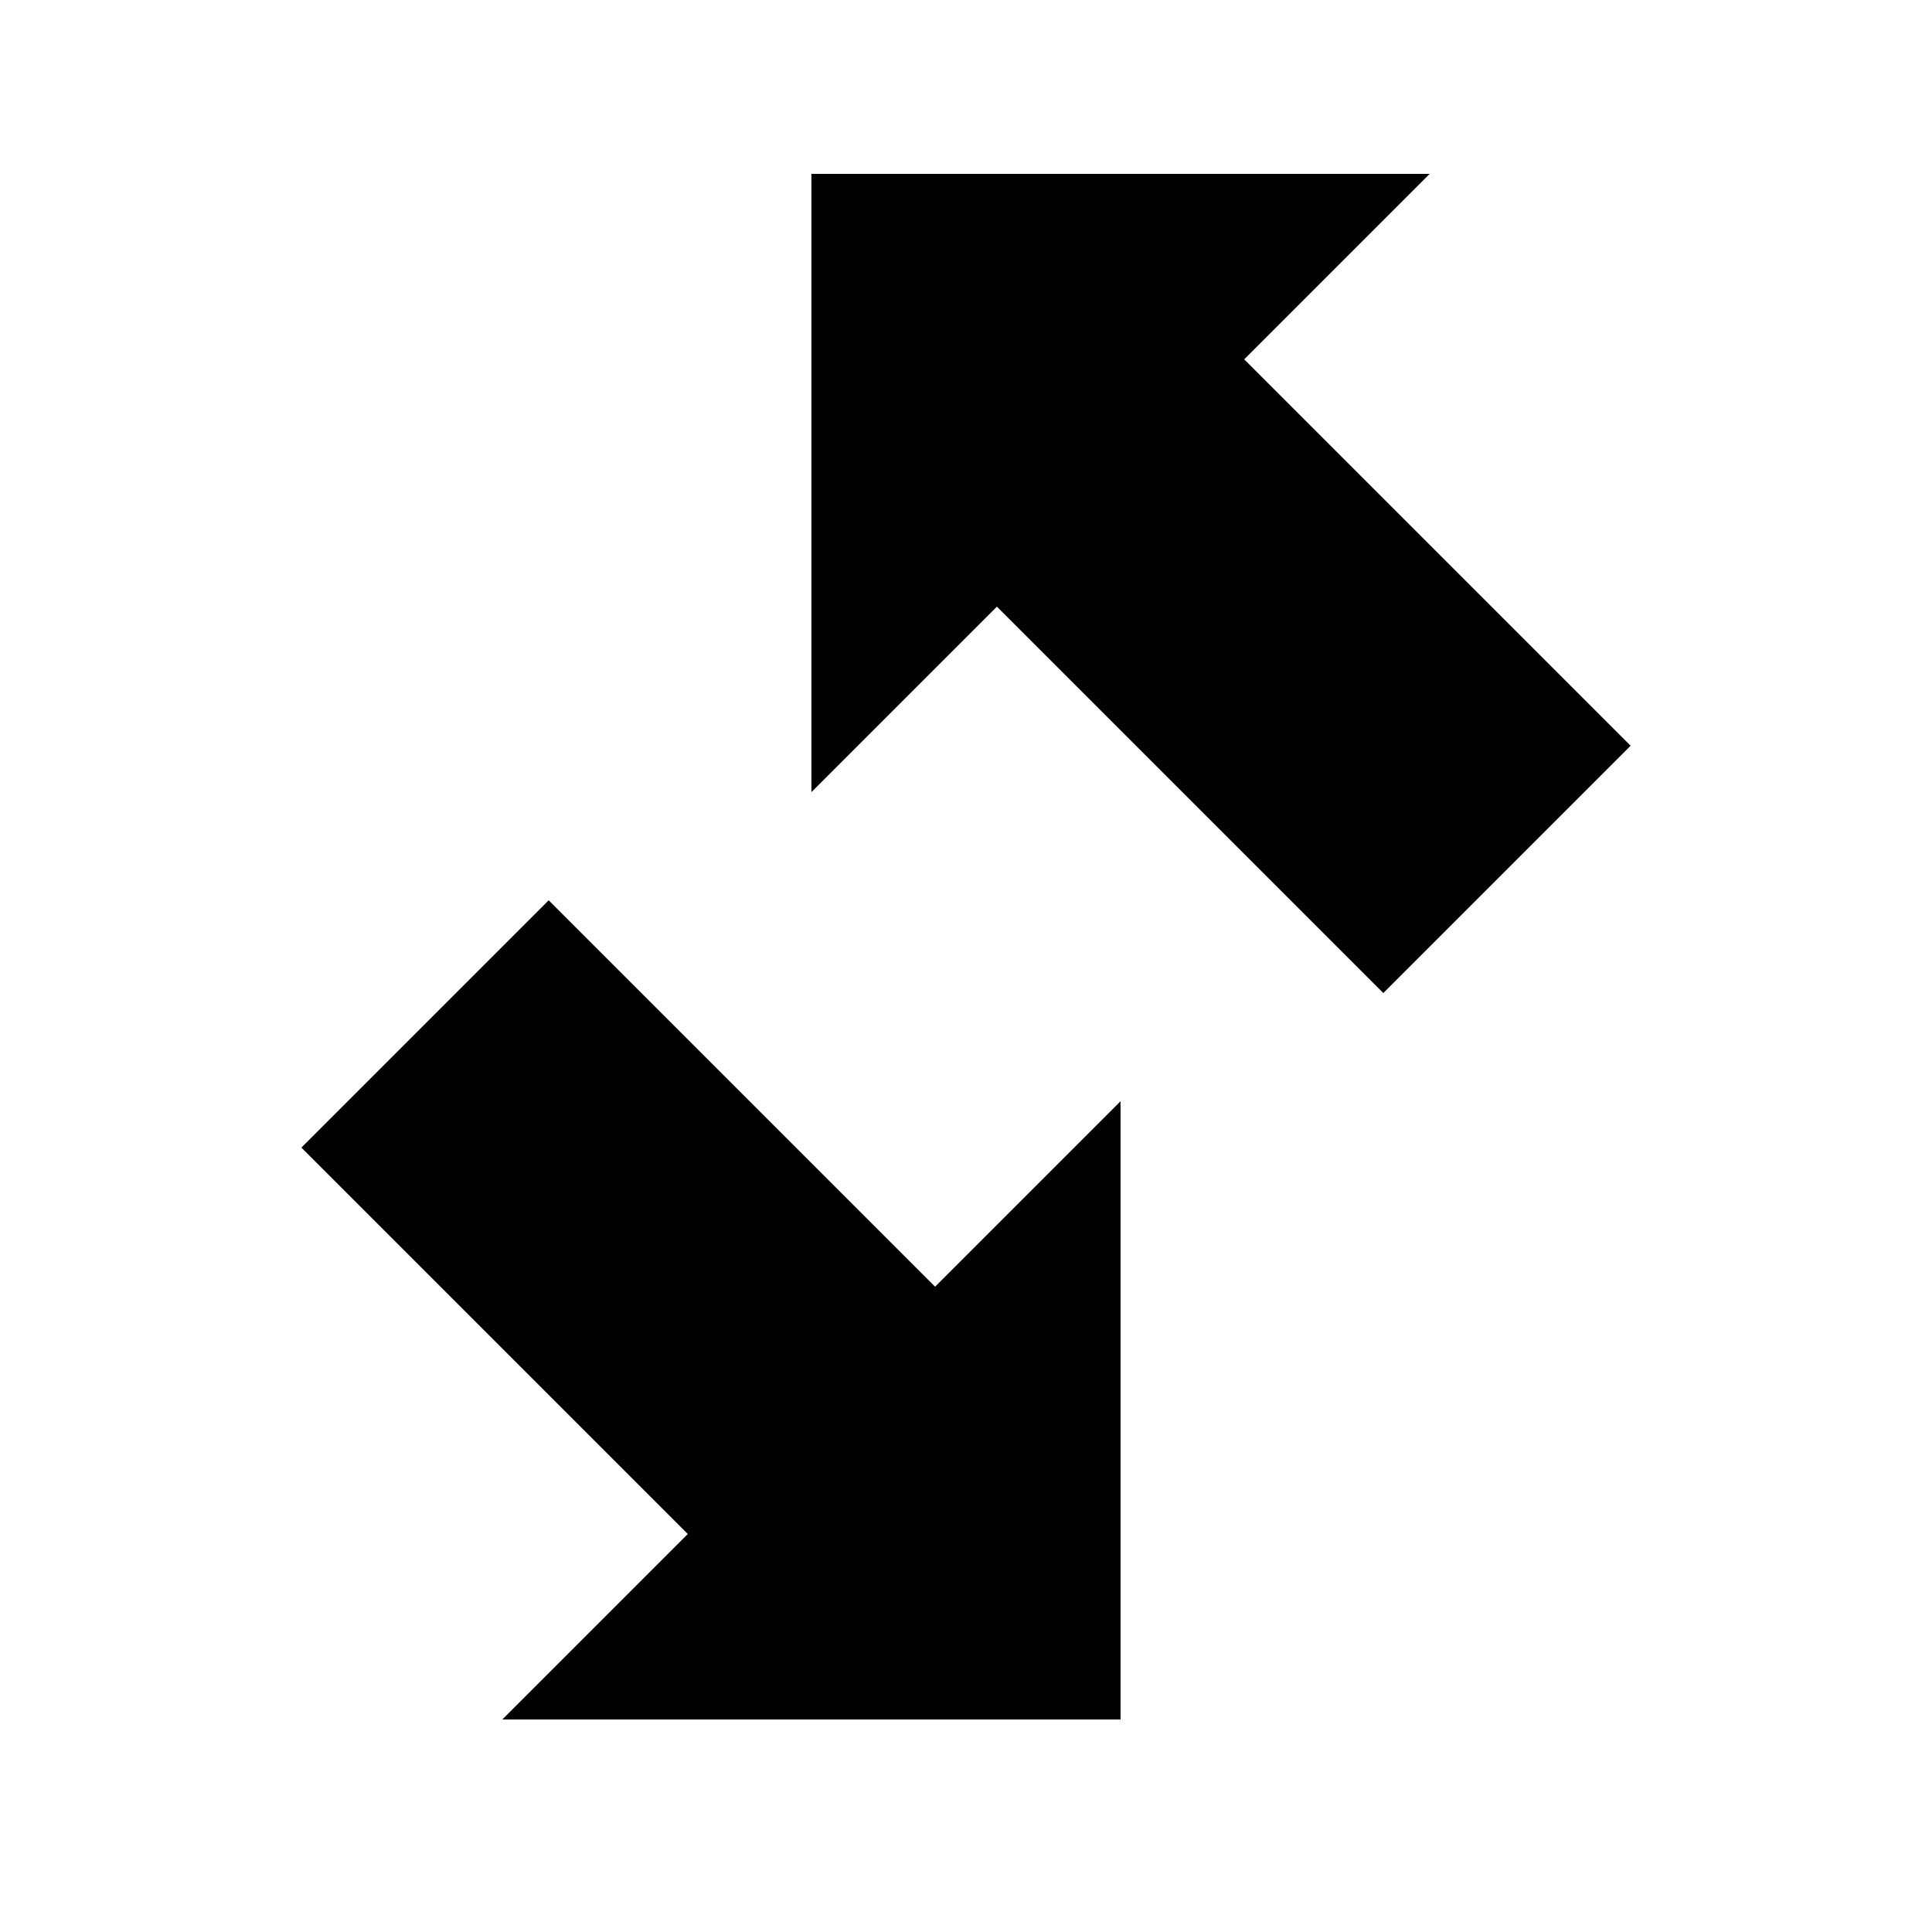 <?xml version="1.0" encoding="utf-8"?>
<!-- Generator: Adobe Illustrator 19.0.0, SVG Export Plug-In . SVG Version: 6.00 Build 0)  -->
<svg version="1.1" id="Calque_1" xmlns="http://www.w3.org/2000/svg" xmlns:xlink="http://www.w3.org/1999/xlink" x="0px" y="0px"
	 viewBox="-49 0 100 100" style="enable-background:new -49 0 100 100;" xml:space="preserve">
<polygon points="-7,9 -7,41 2.6,31.4 22.6,51.4 35.4,38.6 15.4,18.6 25,9 "/>
<polygon points="9,89 9,57 -0.6,66.6 -20.6,46.6 -33.4,59.4 -13.4,79.4 -23,89 "/>
</svg>
